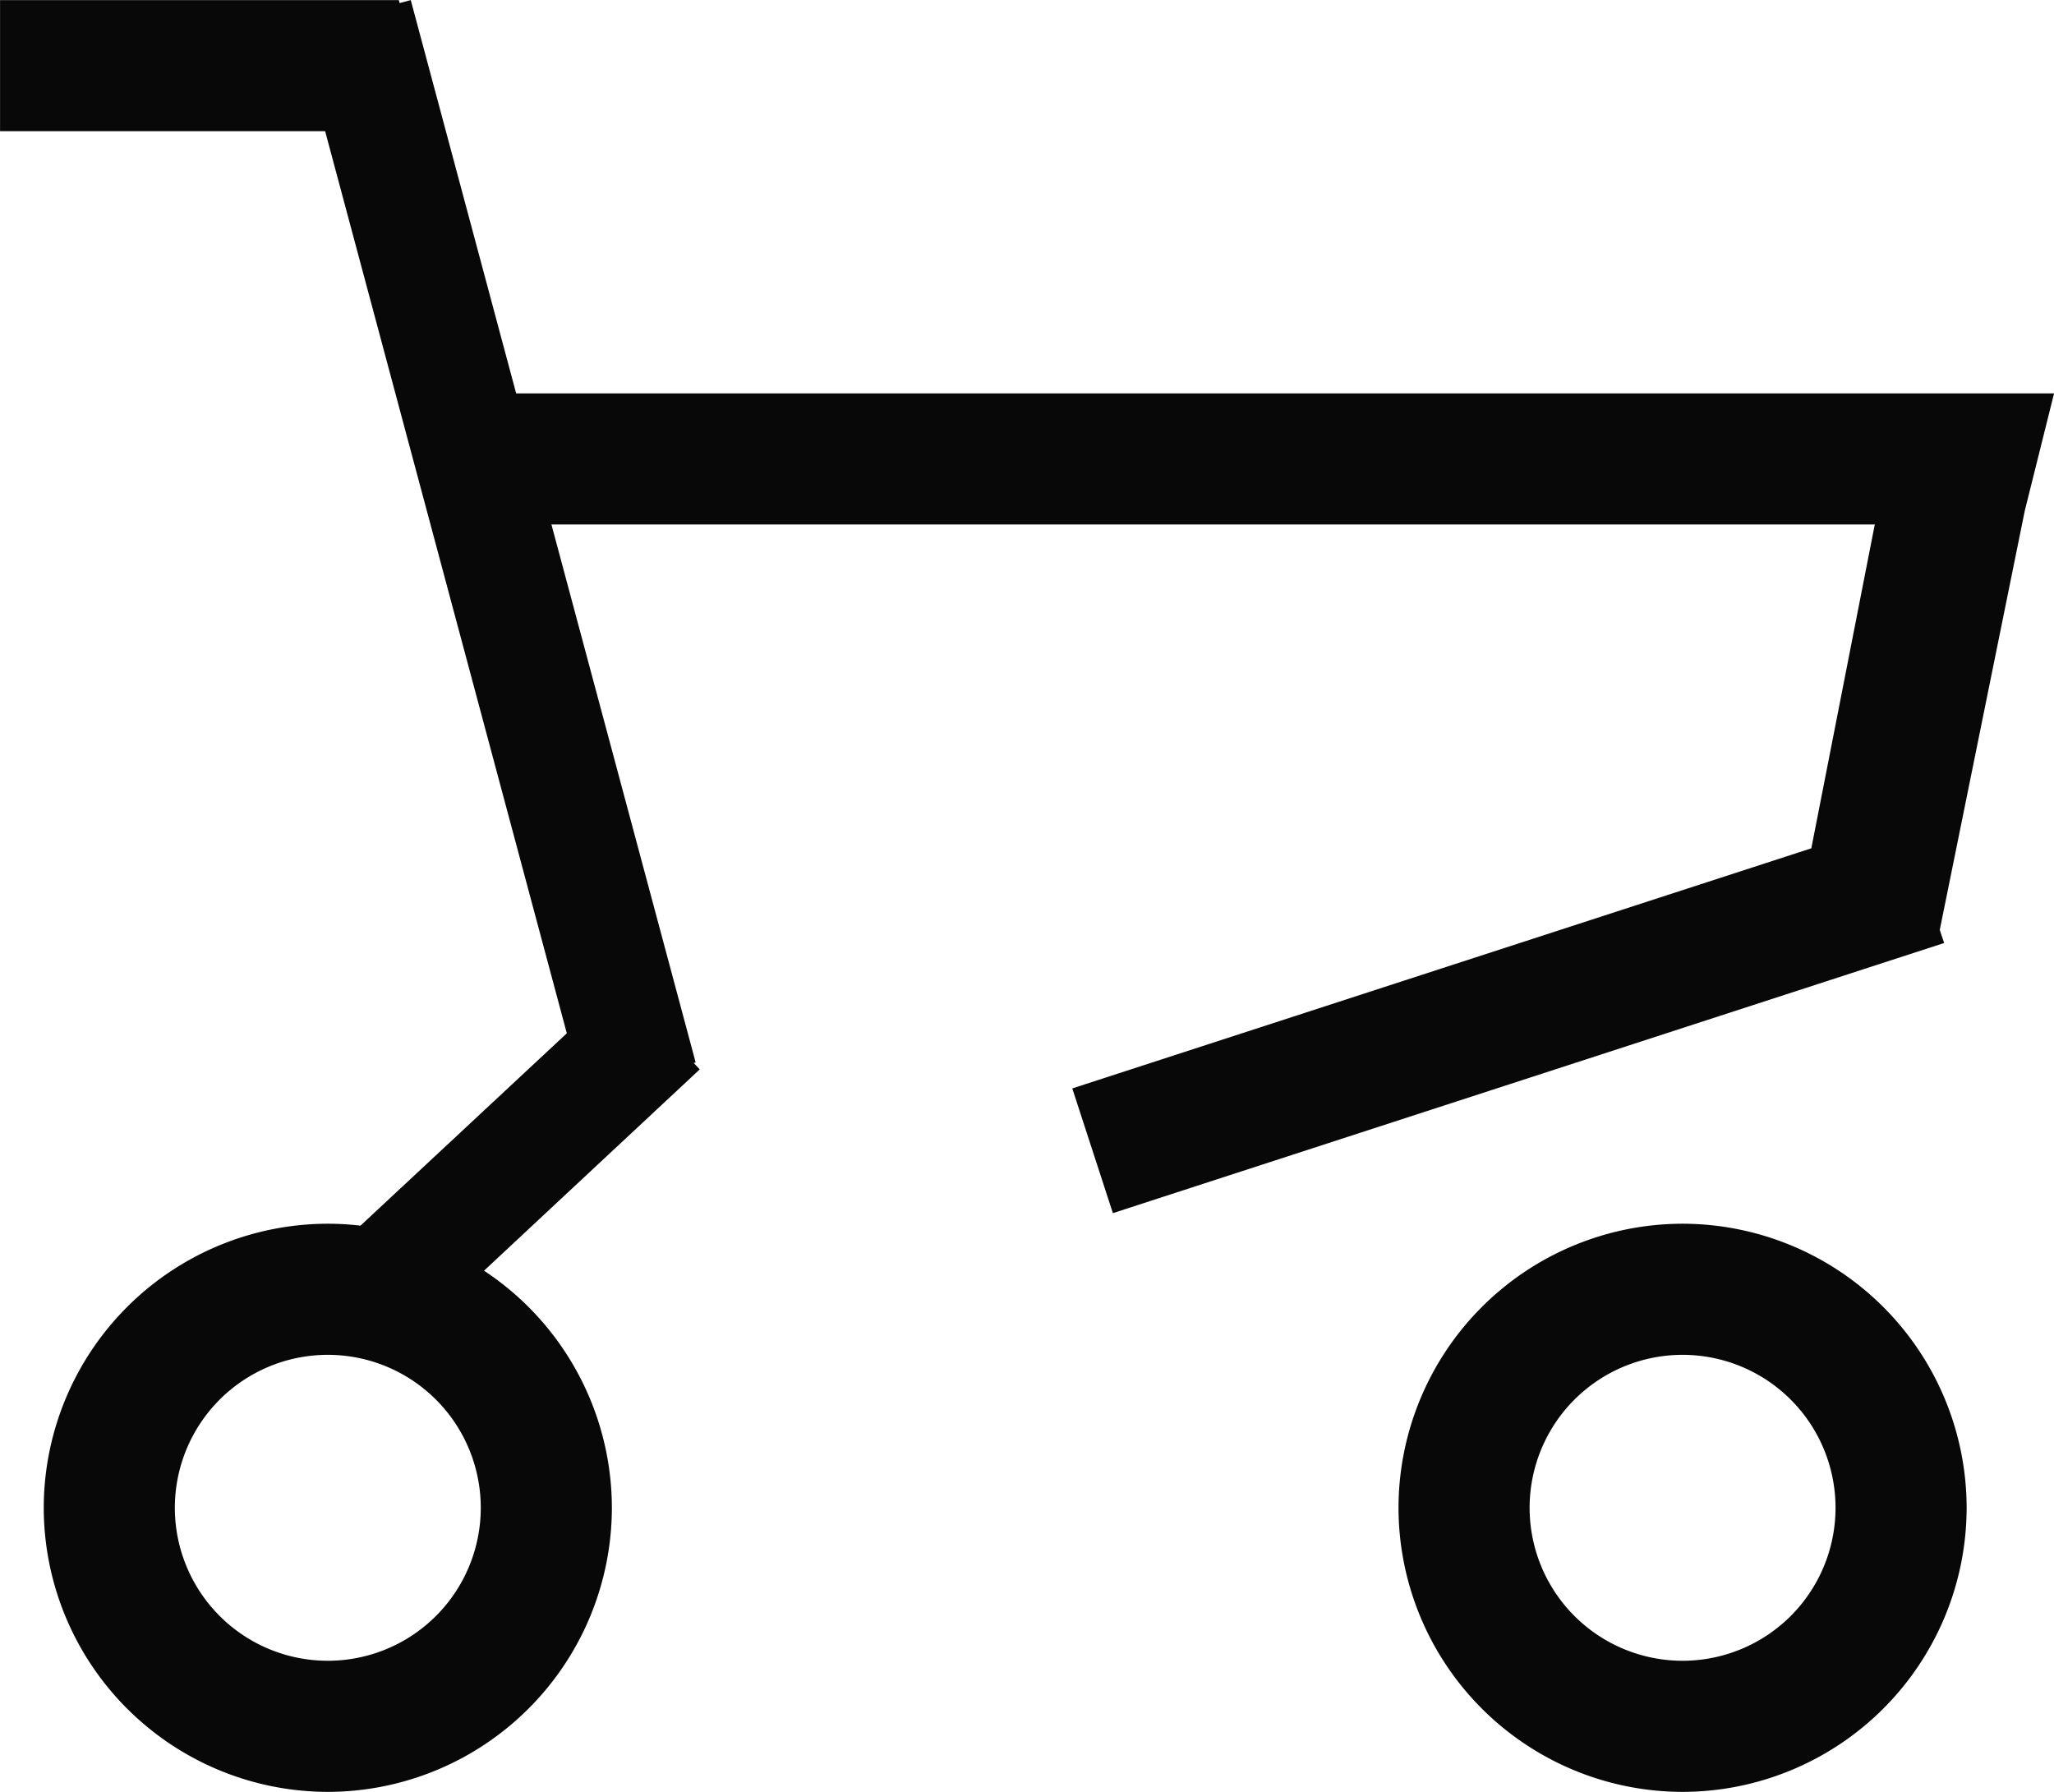 <svg xmlns="http://www.w3.org/2000/svg" width="47" height="41" viewBox="0 0 47 41">
  <g id="icon01" transform="translate(-387.999 -408)">
    <path id="合体_25" data-name="合体 25" d="M-6730.824-6576.957l5.793-5.4-5.53-20.641H-6738v-3h9.126l.017.068.255-.068,2.412,9H-6691l-.67,2.686-1.945,9.589.1.3-19.021,6.181-.929-2.854,16.911-5.494,1.452-7.409h-30.281l3.3,12.309-.044.012.137.147-7,6.532Z" transform="translate(7126 7014)" fill="#090808"/>
    <path id="前面オブジェクトで型抜き_1" data-name="前面オブジェクトで型抜き 1" d="M-6731.5-6593a6.508,6.508,0,0,1-6.5-6.5,6.508,6.508,0,0,1,6.5-6.5,6.508,6.508,0,0,1,6.5,6.5A6.508,6.508,0,0,1-6731.5-6593Zm0-10a3.5,3.5,0,0,0-3.5,3.5,3.5,3.5,0,0,0,3.5,3.5,3.5,3.5,0,0,0,3.5-3.5A3.5,3.5,0,0,0-6731.5-6603Z" transform="translate(7127 7042)" fill="#090808"/>
    <path id="前面オブジェクトで型抜き_2" data-name="前面オブジェクトで型抜き 2" d="M-6731.5-6593a6.508,6.508,0,0,1-6.5-6.5,6.508,6.508,0,0,1,6.5-6.5,6.508,6.508,0,0,1,6.5,6.5A6.508,6.508,0,0,1-6731.5-6593Zm0-10a3.5,3.5,0,0,0-3.5,3.5,3.5,3.5,0,0,0,3.5,3.5,3.5,3.5,0,0,0,3.5-3.5A3.5,3.5,0,0,0-6731.5-6603Z" transform="translate(7158 7042)" fill="#090808"/>
  </g>
</svg>

